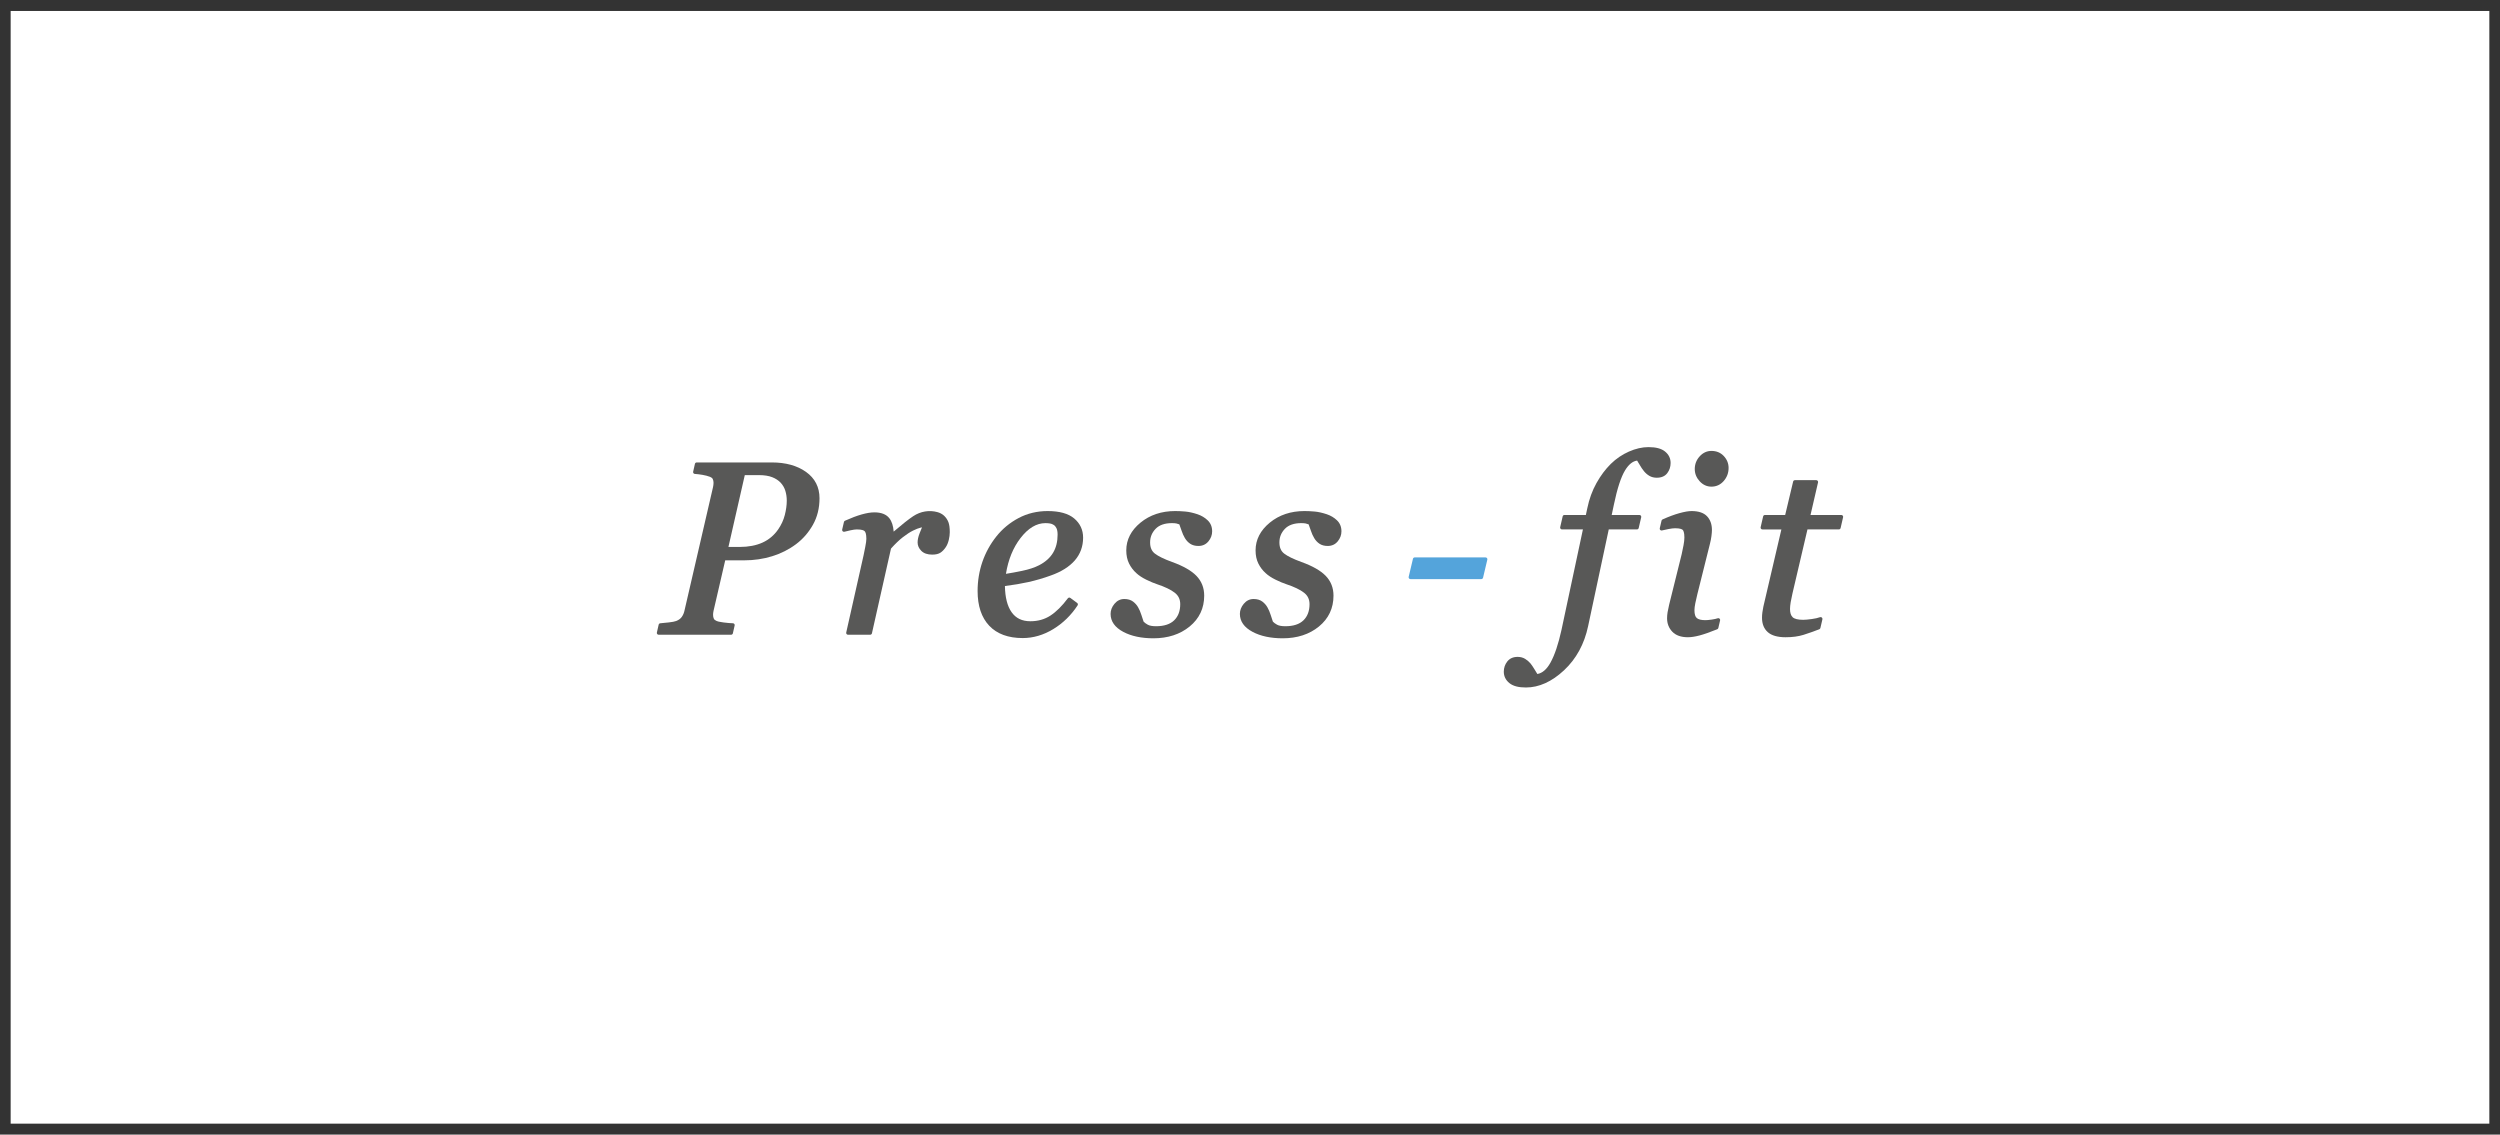 <?xml version="1.0" encoding="utf-8"?>
<!-- Generator: Adobe Illustrator 15.0.0, SVG Export Plug-In . SVG Version: 6.00 Build 0)  -->
<!DOCTYPE svg PUBLIC "-//W3C//DTD SVG 1.1//EN" "http://www.w3.org/Graphics/SVG/1.1/DTD/svg11.dtd">
<svg version="1.1" id="Layer_1" xmlns="http://www.w3.org/2000/svg" xmlns:xlink="http://www.w3.org/1999/xlink" x="0px" y="0px"
	 width="390px" height="177px" viewBox="0 0 390 177" enable-background="new 0 0 390 177" xml:space="preserve">
<rect x="0" y="0" width="390" height="177" fill="#333333" stroke="none"/>
<rect x="1.662" y="1.711" fill="#FFFFFF" width="386.676" height="173.578"/>
<g>
	<path fill="#585857" d="M111.308,95.312l1.826-7.9h2.987c1.498,0,2.95-0.213,4.317-0.634c1.377-0.422,2.637-1.058,3.746-1.889
		c1.068-0.801,1.953-1.815,2.63-3.017c0.684-1.213,1.03-2.607,1.03-4.145c0-1.733-0.711-3.118-2.115-4.116
		c-1.373-0.976-3.168-1.471-5.333-1.471h-11.711c-0.132,0-0.247,0.092-0.276,0.221l-0.277,1.225c-0.019,0.081,0,0.165,0.049,0.231
		s0.125,0.108,0.208,0.114c0.366,0.024,0.769,0.073,1.196,0.145c0.426,0.071,0.832,0.179,1.2,0.317
		c0.206,0.084,0.339,0.195,0.407,0.34c0.08,0.17,0.121,0.366,0.121,0.583c0,0.113-0.008,0.229-0.025,0.353
		c-0.018,0.126-0.037,0.241-0.061,0.345l-4.434,19.181c-0.078,0.392-0.221,0.739-0.427,1.033c-0.195,0.279-0.491,0.498-0.88,0.648
		c-0.233,0.09-0.627,0.165-1.171,0.224c-0.565,0.062-1.003,0.104-1.31,0.13c-0.123,0.01-0.226,0.099-0.253,0.22l-0.278,1.224
		c-0.02,0.084,0.001,0.172,0.055,0.239s0.135,0.106,0.222,0.106h11.302c0.133,0,0.247-0.091,0.276-0.221l0.278-1.224
		c0.02-0.082,0-0.169-0.053-0.236c-0.052-0.067-0.131-0.107-0.217-0.109c-0.427-0.012-0.926-0.055-1.481-0.128
		c-0.661-0.087-0.93-0.166-1.05-0.222c-0.229-0.095-0.379-0.216-0.445-0.359c-0.082-0.173-0.121-0.37-0.121-0.603
		c0-0.079,0.005-0.174,0.016-0.286C111.269,95.519,111.286,95.411,111.308,95.312z M116.188,74.117h2.188
		c0.84,0,1.542,0.109,2.088,0.324c0.539,0.212,0.986,0.504,1.324,0.865c0.34,0.373,0.585,0.799,0.727,1.266
		c0.146,0.478,0.221,0.993,0.221,1.533c0,0.689-0.104,1.443-0.307,2.241c-0.201,0.788-0.549,1.541-1.035,2.241
		c-0.623,0.905-1.439,1.595-2.426,2.047c-0.997,0.457-2.205,0.689-3.592,0.689h-1.741L116.188,74.117z"/>
	<path fill="#585857" d="M147.272,80.447c-0.291-0.264-0.648-0.453-1.064-0.564c-1.221-0.328-2.576-0.14-3.762,0.651
		c-0.704,0.469-1.724,1.275-3.034,2.399c-0.061-0.891-0.286-1.592-0.674-2.088c-0.474-0.608-1.261-0.917-2.337-0.917
		c-0.554,0-1.223,0.109-1.988,0.326c-0.756,0.215-1.63,0.544-2.596,0.978c-0.08,0.036-0.14,0.108-0.16,0.194l-0.277,1.187
		c-0.023,0.097,0.006,0.198,0.078,0.268c0.07,0.068,0.174,0.094,0.27,0.071c0.231-0.062,0.555-0.138,0.971-0.229
		c0.4-0.088,0.729-0.133,0.977-0.133c0.816,0,1.107,0.17,1.207,0.271c0.123,0.123,0.27,0.431,0.27,1.192
		c0,0.262-0.057,0.687-0.171,1.263c-0.116,0.593-0.206,1.038-0.267,1.329l-2.704,12.028c-0.019,0.084,0.001,0.173,0.056,0.239
		c0.053,0.067,0.135,0.106,0.221,0.106h3.458c0.133,0,0.247-0.092,0.276-0.221l2.973-13.218c0.656-0.737,1.283-1.337,1.863-1.785
		c0.586-0.453,1.121-0.799,1.587-1.028c0.464-0.226,0.858-0.378,1.173-0.452c0.08-0.019,0.15-0.034,0.214-0.048
		c-0.132,0.321-0.261,0.644-0.388,0.967c-0.196,0.508-0.297,0.977-0.297,1.392c0,0.485,0.197,0.927,0.584,1.312
		c0.387,0.388,0.96,0.584,1.702,0.584c0.55,0,0.987-0.106,1.299-0.317c0.295-0.198,0.567-0.483,0.808-0.845
		c0.203-0.298,0.361-0.675,0.469-1.123c0.104-0.432,0.156-0.838,0.156-1.206c0-0.685-0.07-1.2-0.214-1.575
		C147.805,81.076,147.579,80.739,147.272,80.447z"/>
	<path fill="#585857" d="M163.953,89.766c1.608-0.57,2.854-1.354,3.706-2.327c0.865-0.99,1.305-2.19,1.305-3.567
		c0-1.21-0.469-2.217-1.391-2.993c-0.908-0.766-2.301-1.153-4.141-1.153c-1.645,0-3.172,0.367-4.537,1.092
		c-1.356,0.719-2.519,1.681-3.454,2.856c-0.954,1.195-1.69,2.532-2.188,3.973c-0.496,1.439-0.748,2.973-0.748,4.557
		c0,2.315,0.609,4.136,1.812,5.409c1.206,1.278,2.962,1.926,5.222,1.926c1.641,0,3.243-0.469,4.764-1.395
		c1.514-0.919,2.791-2.164,3.799-3.702c0.082-0.126,0.053-0.294-0.068-0.384l-1.057-0.779c-0.126-0.092-0.303-0.066-0.396,0.059
		c-0.891,1.192-1.805,2.1-2.717,2.696c-0.895,0.584-1.944,0.881-3.119,0.881c-1.31,0-2.273-0.467-2.947-1.427
		c-0.655-0.937-1.002-2.304-1.031-4.066c1.333-0.169,2.566-0.378,3.67-0.623C161.622,90.533,162.808,90.186,163.953,89.766z
		 M156.927,89.517c0.354-2.206,1.117-4.081,2.271-5.576c1.192-1.548,2.499-2.333,3.883-2.333c0.239,0,0.481,0.019,0.718,0.054
		c0.206,0.031,0.404,0.109,0.594,0.235c0.164,0.105,0.305,0.275,0.418,0.506c0.115,0.235,0.174,0.576,0.174,1.013
		c0,1.091-0.238,2.041-0.71,2.823c-0.47,0.782-1.202,1.436-2.177,1.939c-0.693,0.357-1.58,0.65-2.635,0.871
		C158.54,89.242,157.688,89.399,156.927,89.517z"/>
	<path fill="#585857" d="M186.807,80.222c-0.683-0.229-1.322-0.37-1.899-0.422c-0.57-0.05-1.103-0.075-1.583-0.075
		c-2.121,0-3.938,0.605-5.399,1.801c-1.478,1.21-2.227,2.668-2.227,4.334c0,0.785,0.146,1.478,0.438,2.059
		c0.287,0.575,0.67,1.079,1.136,1.493c0.39,0.364,0.912,0.709,1.552,1.023c0.642,0.313,1.182,0.54,1.648,0.692
		c1.238,0.41,2.176,0.86,2.789,1.339c0.576,0.449,0.855,1.035,0.855,1.792c0,1.057-0.318,1.9-0.944,2.51
		c-0.627,0.613-1.58,0.924-2.833,0.924c-0.568,0-1-0.079-1.283-0.234c-0.275-0.15-0.496-0.312-0.656-0.482
		c-0.095-0.274-0.207-0.619-0.34-1.032c-0.146-0.461-0.32-0.866-0.515-1.202c-0.191-0.342-0.458-0.643-0.79-0.895
		c-0.353-0.266-0.812-0.4-1.367-0.4c-0.605,0-1.121,0.253-1.535,0.752c-0.399,0.482-0.602,1.011-0.602,1.571
		c0,1.159,0.664,2.102,1.977,2.8c1.253,0.668,2.836,1.006,4.703,1.006c2.258,0,4.158-0.618,5.648-1.837
		c1.51-1.234,2.275-2.854,2.275-4.817c0-1.223-0.412-2.264-1.222-3.096c-0.786-0.809-2.055-1.531-3.769-2.149
		c-1.264-0.458-2.176-0.903-2.713-1.323c-0.494-0.386-0.734-0.954-0.734-1.736c0-0.825,0.281-1.518,0.857-2.118
		c0.566-0.59,1.424-0.89,2.549-0.89c0.286,0,0.518,0.018,0.687,0.052c0.139,0.027,0.296,0.075,0.467,0.142
		c0.129,0.329,0.247,0.663,0.356,1.001c0.129,0.4,0.3,0.781,0.509,1.134c0.218,0.369,0.497,0.668,0.829,0.889
		c0.344,0.229,0.776,0.344,1.287,0.344c0.643,0,1.169-0.243,1.564-0.725c0.381-0.464,0.574-0.989,0.574-1.562
		c0-0.696-0.236-1.273-0.701-1.716C187.96,80.749,187.427,80.432,186.807,80.222z"/>
	<path fill="#585857" d="M206.977,80.222c-0.683-0.229-1.322-0.37-1.899-0.422c-0.57-0.05-1.103-0.075-1.583-0.075
		c-2.121,0-3.938,0.605-5.399,1.801c-1.478,1.21-2.227,2.668-2.227,4.334c0,0.785,0.146,1.478,0.438,2.059
		c0.287,0.575,0.67,1.079,1.136,1.493c0.39,0.364,0.912,0.709,1.552,1.023c0.642,0.313,1.182,0.54,1.648,0.692
		c1.238,0.41,2.176,0.86,2.789,1.339c0.576,0.449,0.855,1.035,0.855,1.792c0,1.057-0.318,1.9-0.944,2.51
		c-0.627,0.613-1.58,0.924-2.833,0.924c-0.568,0-1-0.079-1.283-0.234c-0.275-0.15-0.496-0.312-0.656-0.482
		c-0.095-0.274-0.207-0.619-0.34-1.032c-0.146-0.461-0.32-0.866-0.515-1.202c-0.191-0.342-0.458-0.643-0.79-0.895
		c-0.353-0.266-0.812-0.4-1.367-0.4c-0.605,0-1.121,0.253-1.535,0.752c-0.399,0.482-0.602,1.011-0.602,1.571
		c0,1.159,0.664,2.102,1.977,2.8c1.253,0.668,2.836,1.006,4.703,1.006c2.258,0,4.158-0.618,5.648-1.837
		c1.51-1.234,2.275-2.854,2.275-4.817c0-1.223-0.412-2.264-1.222-3.096c-0.786-0.809-2.055-1.531-3.769-2.149
		c-1.264-0.458-2.176-0.903-2.713-1.323c-0.494-0.386-0.734-0.954-0.734-1.736c0-0.825,0.281-1.518,0.857-2.118
		c0.566-0.59,1.424-0.89,2.549-0.89c0.286,0,0.518,0.018,0.687,0.052c0.139,0.027,0.296,0.075,0.467,0.142
		c0.129,0.329,0.247,0.663,0.356,1.001c0.129,0.4,0.3,0.781,0.509,1.134c0.218,0.369,0.497,0.668,0.829,0.889
		c0.344,0.229,0.776,0.344,1.287,0.344c0.643,0,1.169-0.243,1.564-0.725c0.381-0.464,0.574-0.989,0.574-1.562
		c0-0.696-0.236-1.273-0.701-1.716C208.13,80.749,207.597,80.432,206.977,80.222z"/>
	<path fill="#54A4DB" d="M220.695,86.956c-0.131,0-0.246,0.09-0.275,0.218l-0.668,2.818c-0.02,0.085,0,0.173,0.055,0.241
		c0.053,0.068,0.135,0.107,0.222,0.107h11.051c0.132,0,0.245-0.09,0.276-0.218l0.668-2.818c0.02-0.084,0-0.173-0.055-0.241
		c-0.053-0.068-0.135-0.107-0.222-0.107H220.695z"/>
	<path fill="#585857" d="M255.362,82.59c0.132,0,0.246-0.091,0.276-0.22l0.391-1.687c0.02-0.084-0.001-0.172-0.055-0.24
		c-0.054-0.067-0.136-0.106-0.222-0.106h-4.328l0.343-1.621c0.515-2.487,1.1-4.281,1.737-5.332c0.56-0.925,1.193-1.44,1.884-1.534
		c0.177,0.271,0.329,0.521,0.452,0.748c0.158,0.287,0.368,0.595,0.625,0.915c0.242,0.295,0.523,0.538,0.84,0.723
		c0.328,0.192,0.714,0.29,1.147,0.29c0.736,0,1.292-0.244,1.651-0.727c0.34-0.456,0.512-0.987,0.512-1.578
		c0-0.717-0.294-1.318-0.875-1.787c-0.57-0.46-1.414-0.684-2.579-0.684c-0.976,0-2.003,0.235-3.053,0.698
		c-1.044,0.461-1.993,1.106-2.819,1.918c-0.832,0.818-1.584,1.823-2.236,2.987c-0.655,1.169-1.14,2.498-1.439,3.949l-0.22,1.034
		h-3.343c-0.133,0-0.246,0.091-0.276,0.22l-0.388,1.687c-0.02,0.084,0.001,0.173,0.055,0.24s0.135,0.106,0.222,0.106h3.271
		l-3.344,15.678c-0.485,2.211-1.064,3.932-1.723,5.114c-0.58,1.042-1.267,1.635-2.044,1.763c-0.138-0.225-0.295-0.481-0.47-0.771
		c-0.23-0.381-0.43-0.671-0.611-0.89c-0.241-0.283-0.523-0.521-0.84-0.709c-0.334-0.199-0.723-0.3-1.155-0.3
		c-0.694,0-1.237,0.242-1.614,0.72c-0.359,0.458-0.543,0.99-0.543,1.584c0,0.718,0.295,1.319,0.875,1.788
		c0.569,0.46,1.412,0.684,2.576,0.684c2.04,0,4.043-0.905,5.952-2.69c1.899-1.773,3.161-4.088,3.751-6.878l3.22-15.093H255.362z"/>
	<path fill="#585857" d="M266.986,70.343c-0.712,0-1.332,0.287-1.842,0.854c-0.505,0.557-0.761,1.22-0.761,1.97
		c0,0.714,0.257,1.355,0.762,1.906c0.511,0.56,1.131,0.844,1.841,0.844c0.762,0,1.407-0.298,1.919-0.886
		c0.502-0.577,0.756-1.261,0.756-2.031c0-0.701-0.25-1.324-0.744-1.853C268.419,70.613,267.769,70.343,266.986,70.343z"/>
	<path fill="#585857" d="M268.06,97.965l0.277-1.186c0.024-0.102-0.01-0.207-0.088-0.276c-0.077-0.069-0.187-0.087-0.285-0.055
		c-0.215,0.079-0.534,0.149-0.949,0.209c-0.42,0.059-0.746,0.089-0.968,0.089c-0.632,0-1.084-0.109-1.344-0.325
		c-0.244-0.201-0.368-0.615-0.368-1.229c0-0.281,0.045-0.646,0.133-1.086c0.091-0.46,0.197-0.928,0.318-1.406l1.971-7.887
		c0.102-0.397,0.179-0.797,0.229-1.186c0.051-0.392,0.076-0.709,0.076-0.945c0-0.889-0.256-1.609-0.764-2.145
		c-0.51-0.539-1.322-0.812-2.41-0.812c-0.475,0-1.093,0.106-1.891,0.325c-0.771,0.211-1.657,0.54-2.637,0.979
		c-0.08,0.036-0.14,0.108-0.16,0.194l-0.277,1.188c-0.023,0.097,0.006,0.198,0.078,0.268c0.072,0.071,0.174,0.098,0.271,0.07
		c0.229-0.061,0.565-0.134,1.007-0.218c0.435-0.083,0.781-0.125,1.029-0.125c0.815,0,1.1,0.163,1.197,0.26
		c0.097,0.098,0.26,0.381,0.26,1.183c0,0.329-0.045,0.736-0.135,1.211c-0.092,0.491-0.187,0.951-0.283,1.375l-1.959,7.892
		c-0.113,0.479-0.195,0.876-0.246,1.19c-0.051,0.321-0.078,0.636-0.078,0.936c0,0.828,0.277,1.534,0.822,2.1
		c0.549,0.569,1.365,0.857,2.429,0.857c0.505,0,1.116-0.094,1.815-0.278c0.688-0.181,1.615-0.506,2.76-0.967
		C267.975,98.129,268.038,98.055,268.06,97.965z"/>
	<path fill="#585857" d="M283.981,97.965l0.316-1.354c0.023-0.103-0.012-0.209-0.09-0.278c-0.08-0.068-0.189-0.087-0.289-0.051
		c-0.301,0.116-0.734,0.214-1.289,0.29c-0.566,0.078-1.009,0.118-1.316,0.118c-0.812,0-1.368-0.134-1.652-0.397
		c-0.277-0.257-0.418-0.689-0.418-1.285c0-0.289,0.035-0.65,0.105-1.074c0.073-0.433,0.165-0.881,0.275-1.346l2.342-9.998h4.895
		c0.133,0,0.246-0.091,0.276-0.22l0.388-1.687c0.02-0.084-0.001-0.173-0.055-0.24s-0.135-0.106-0.222-0.106h-4.807l1.175-5.086
		c0.02-0.084-0.001-0.172-0.055-0.24c-0.054-0.067-0.135-0.106-0.222-0.106h-3.335c-0.131,0-0.246,0.09-0.275,0.218l-1.242,5.215
		h-3.161c-0.132,0-0.247,0.091-0.276,0.22l-0.39,1.687c-0.019,0.084,0.001,0.172,0.055,0.24c0.054,0.067,0.136,0.106,0.222,0.106
		h2.959l-2.812,12.05c-0.062,0.326-0.112,0.618-0.15,0.875c-0.039,0.266-0.06,0.55-0.06,0.847c0,0.973,0.309,1.733,0.914,2.262
		c0.594,0.521,1.524,0.785,2.764,0.785c1.061,0,1.999-0.126,2.793-0.374c0.775-0.245,1.604-0.538,2.463-0.869
		C283.896,98.131,283.961,98.056,283.981,97.965z"/>
</g>
</svg>
